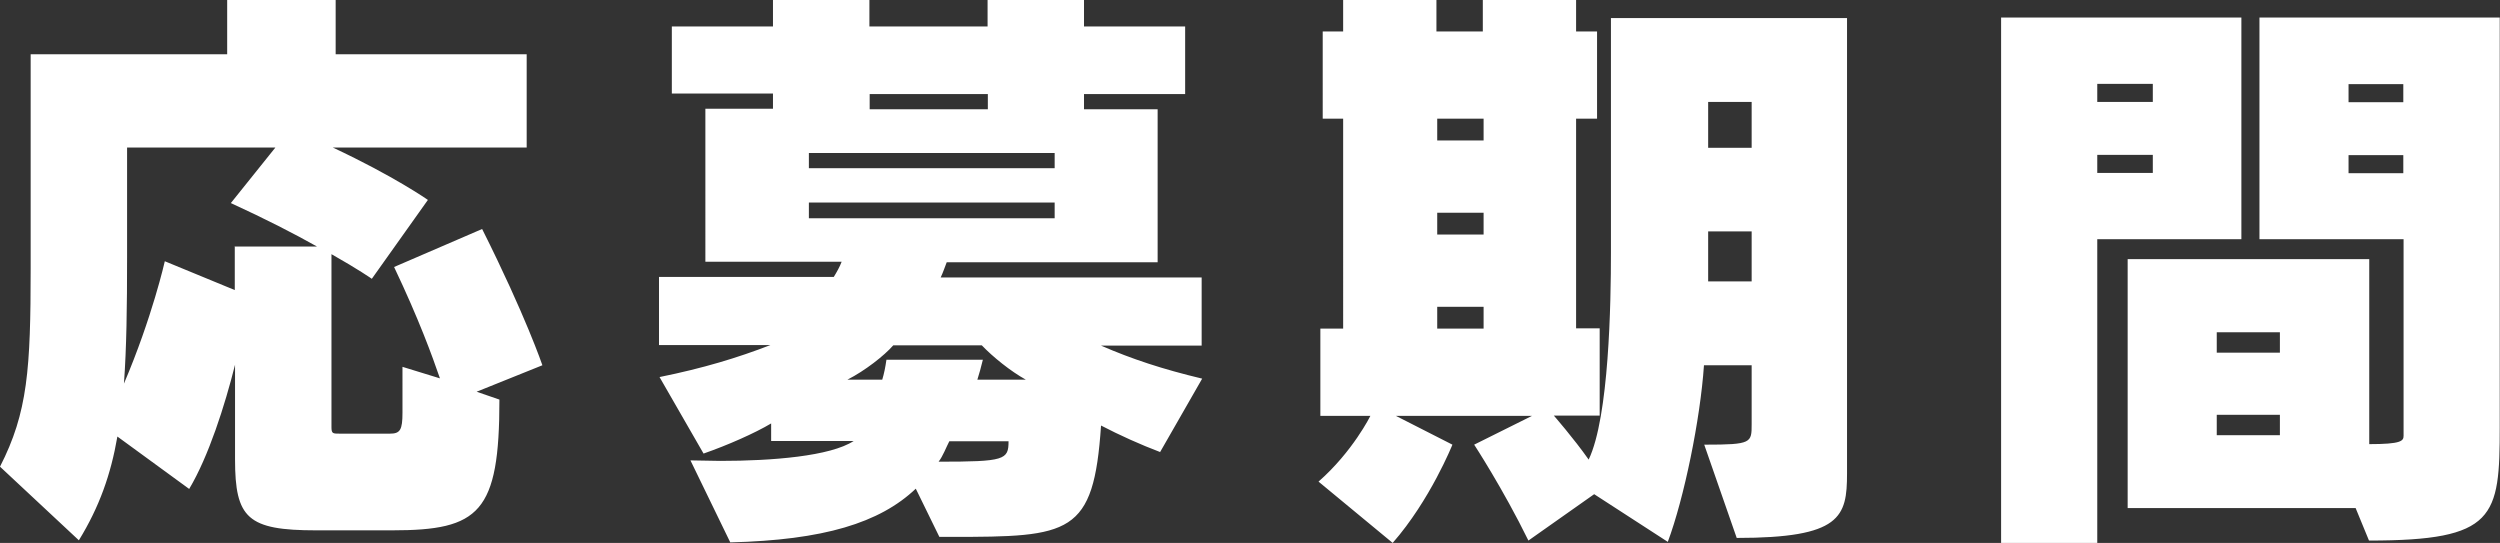 <svg data-name="レイヤー 2" xmlns="http://www.w3.org/2000/svg" viewBox="0 0 95.41 20.72"><rect x="0" y="0" width="95.41" height="20.72" fill="#333333" stroke="none"/><path d="M12.07 20.24c-2.62 0-3.1-.46-3.1-2.71v-3.61c-.39 1.56-1.01 3.5-1.75 4.74l-2.74-2c-.25 1.45-.69 2.69-1.47 3.96L0 17.81c1.06-2.07 1.17-3.73 1.17-7.57V2.07h7.5V0h4.14v2.07h7.29v3.56h-7.4c2.35 1.1 3.63 2 3.63 2l-2.14 3.01s-.53-.37-1.54-.94v6.6c0 .25.05.25.32.25h1.91c.39 0 .48-.14.48-.8V14l1.43.44c-.3-.87-.8-2.25-1.75-4.25l3.36-1.45c1.66 3.31 2.3 5.2 2.3 5.2l-2.51 1.01.87.3c0 4.32-.76 4.99-4.09 4.99h-2.9zM8.97 9.41h3.13c-.85-.48-1.98-1.06-3.29-1.66l1.7-2.12H4.85v4.18c0 1.91-.02 3.47-.12 4.83 1.08-2.53 1.56-4.67 1.56-4.67l2.67 1.1V9.39zm35.3 7.84c-.74-.28-1.54-.64-2.25-1.01-.28 4.18-1.17 4.25-5.73 4.25h-.44l-.9-1.84c-1.38 1.31-3.52 1.96-7.08 2.05l-1.52-3.13c.37 0 .74.02 1.13.02 2 0 4.21-.18 5.1-.76h-3.15v-.67c-.62.37-1.66.83-2.58 1.15l-1.68-2.92c1.68-.34 2.99-.74 4.23-1.22h-4.25v-2.6h6.67c.11-.18.23-.39.3-.58h-5.2V4.15h2.58v-.58h-3.86V1.01h3.86V0h3.68v1.01h4.51V0h3.68v1.01h3.86v2.58h-3.86v.58h2.81v5.84h-8.05c-.07.18-.14.39-.23.58h9.96v2.6h-3.84c1.17.51 2.35.9 3.86 1.26l-1.61 2.81zM40.25 5.84h-9.38v.58h9.38v-.58zm0 1.89h-9.38v.6h9.38v-.6zm-1.1 6.76c-.58-.32-1.26-.87-1.68-1.31h-3.38c-.34.39-1.08.97-1.75 1.31h1.33c.07-.23.12-.48.16-.76h3.68c-.07.28-.14.55-.21.76h1.84zM37.7 3.59h-4.51v.58h4.51v-.58zm-1.47 13.25c-.12.23-.25.58-.41.78 2.53 0 2.67-.07 2.67-.78h-2.25zm28.85.13c1.77 0 1.77-.07 1.77-.78v-2.25h-1.82c-.14 2.07-.76 5.08-1.38 6.74l-2.81-1.82-2.51 1.77c-.97-1.98-2.07-3.66-2.07-3.66l2.21-1.1h-5.2l2.16 1.1s-.85 2.12-2.28 3.75l-2.83-2.34c1.31-1.15 1.98-2.51 1.98-2.51h-1.91v-3.33h.87V4.53h-.78V1.2h.78V0h3.56v1.2h1.77V0h3.56v1.2h.8v3.33h-.8v8h.9v3.33H59.3s.76.87 1.33 1.68c.78-1.63.85-5.98.85-7.89V.69h9.01v17.38c0 1.66-.23 2.46-4.21 2.46l-1.24-3.56zM56.62 4.53h-1.77v.83h1.77v-.83zm0 3.59h-1.77v.83h1.77v-.83zm0 3.59h-1.77v.83h1.77v-.83zm10.23-7.82h-1.66v1.75h1.66V3.89zm0 4.94h-1.66v1.91h1.66V8.83zm9.52 11.89V.67h9.17v8.46h-5.5v11.59h-3.68zM82.16 3.2h-2.12v.69h2.12V3.2zm0 2.71h-2.12v.69h2.12v-.69zm7.75 13.48H81.2v-9.5h9.22v7.06c1.22 0 1.31-.12 1.31-.32v-7.5h-5.5V.67h9.17v15.61c0 3.47-.16 4.35-4.99 4.35l-.51-1.24zm-2.9-6.71H84.6v.78h2.41v-.78zm0 3.15H84.6v.78h2.41v-.78zm4.71-12.62h-2.09v.69h2.09v-.69zm0 2.71h-2.09v.69h2.09v-.69z" fill="#fff" data-name="デザイン"/></svg>